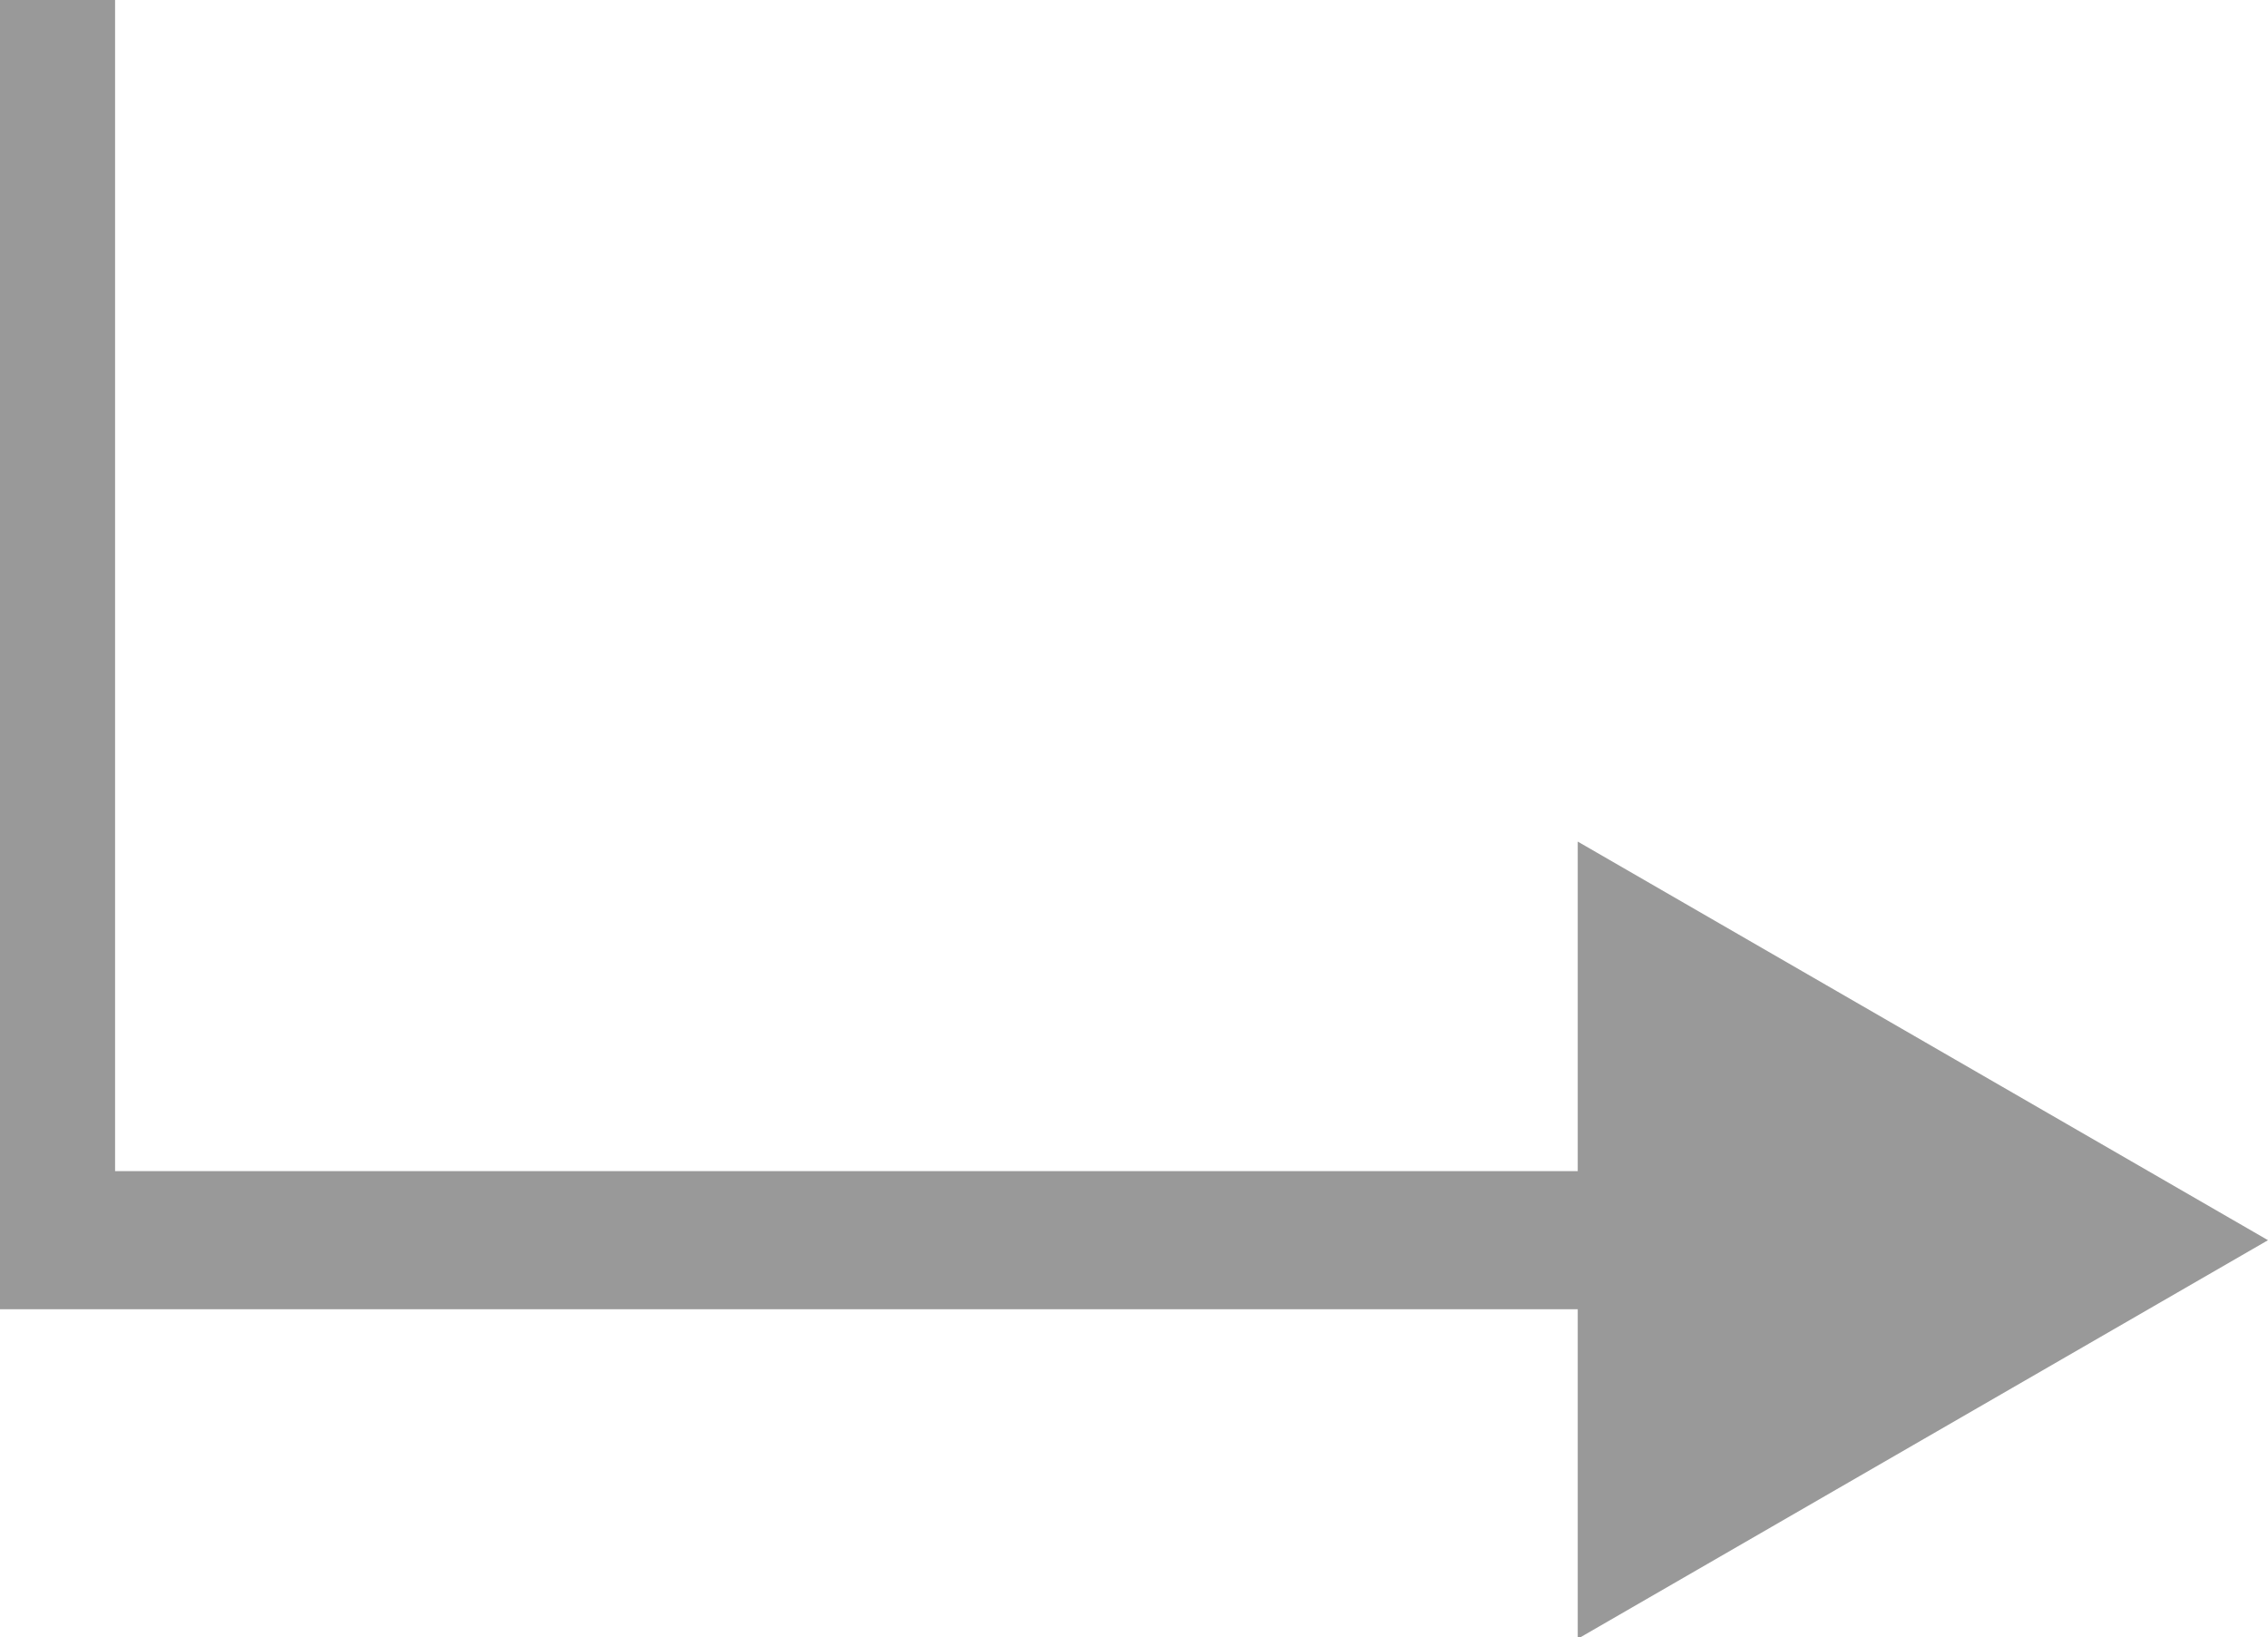 <?xml version="1.0" encoding="UTF-8"?> <svg xmlns="http://www.w3.org/2000/svg" width="115" height="83" viewBox="0 0 115 83" fill="none"> <path d="M2.335 0L2.335 65" stroke="#999999" stroke-width="7"></path> <path d="M115 62.869L80 42.662L80 83.076L115 62.869ZM83.5 59.369L3.45707e-06 59.369L3.45707e-06 66.369L83.5 66.369L83.5 59.369Z" fill="#999999"></path> </svg> 
